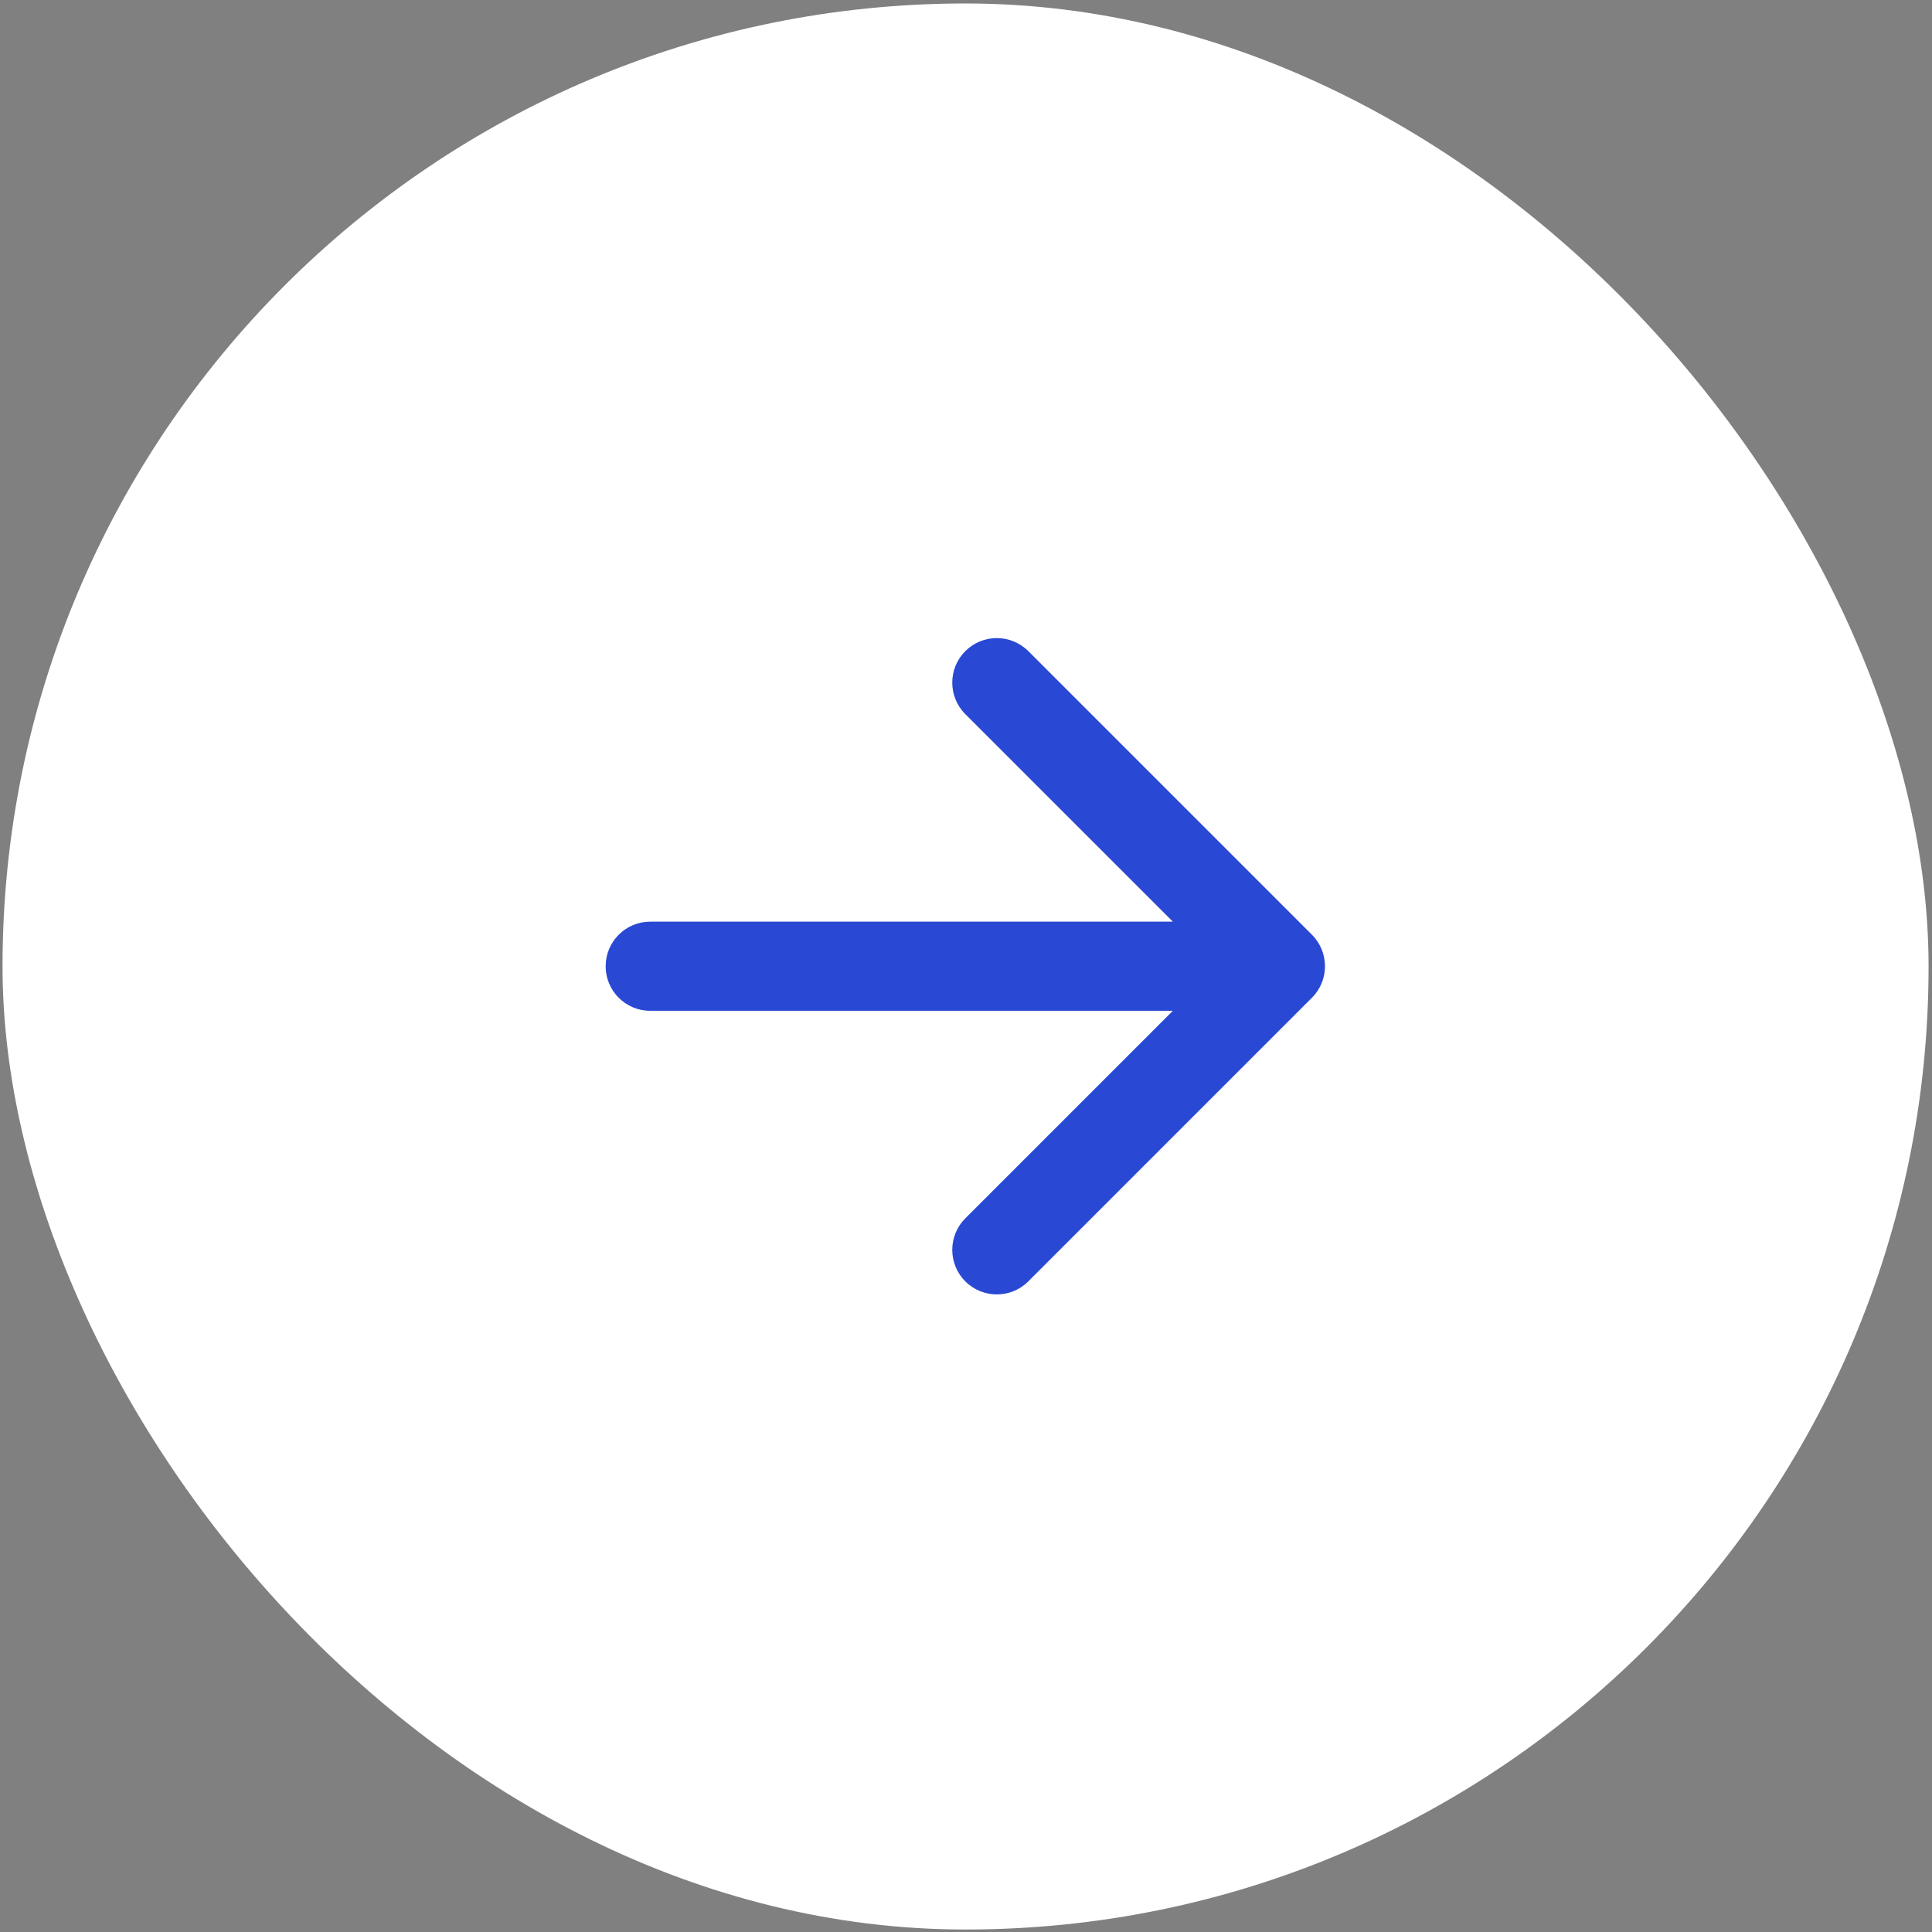<svg width="39" height="39" viewBox="0 0 39 39" fill="none" xmlns="http://www.w3.org/2000/svg">
<rect x="0" y="0" width="39" height="39" fill="#808080" stroke="none"/>
<rect x="0.051" y="0.07" width="38.88" height="38.88" rx="19.44" fill="white"/>
<path d="M20.758 25.866C20.407 26.217 19.837 26.217 19.486 25.866C19.135 25.515 19.135 24.945 19.486 24.594L23.676 20.404L13.125 20.404C12.628 20.404 12.226 20.002 12.226 19.505C12.226 19.008 12.629 18.605 13.126 18.605L23.676 18.605L19.486 14.416C19.135 14.064 19.135 13.495 19.486 13.144C19.837 12.793 20.407 12.793 20.758 13.144L26.483 18.869C26.834 19.22 26.835 19.79 26.483 20.141L20.758 25.866Z" fill="#2948D4"/>
</svg>
